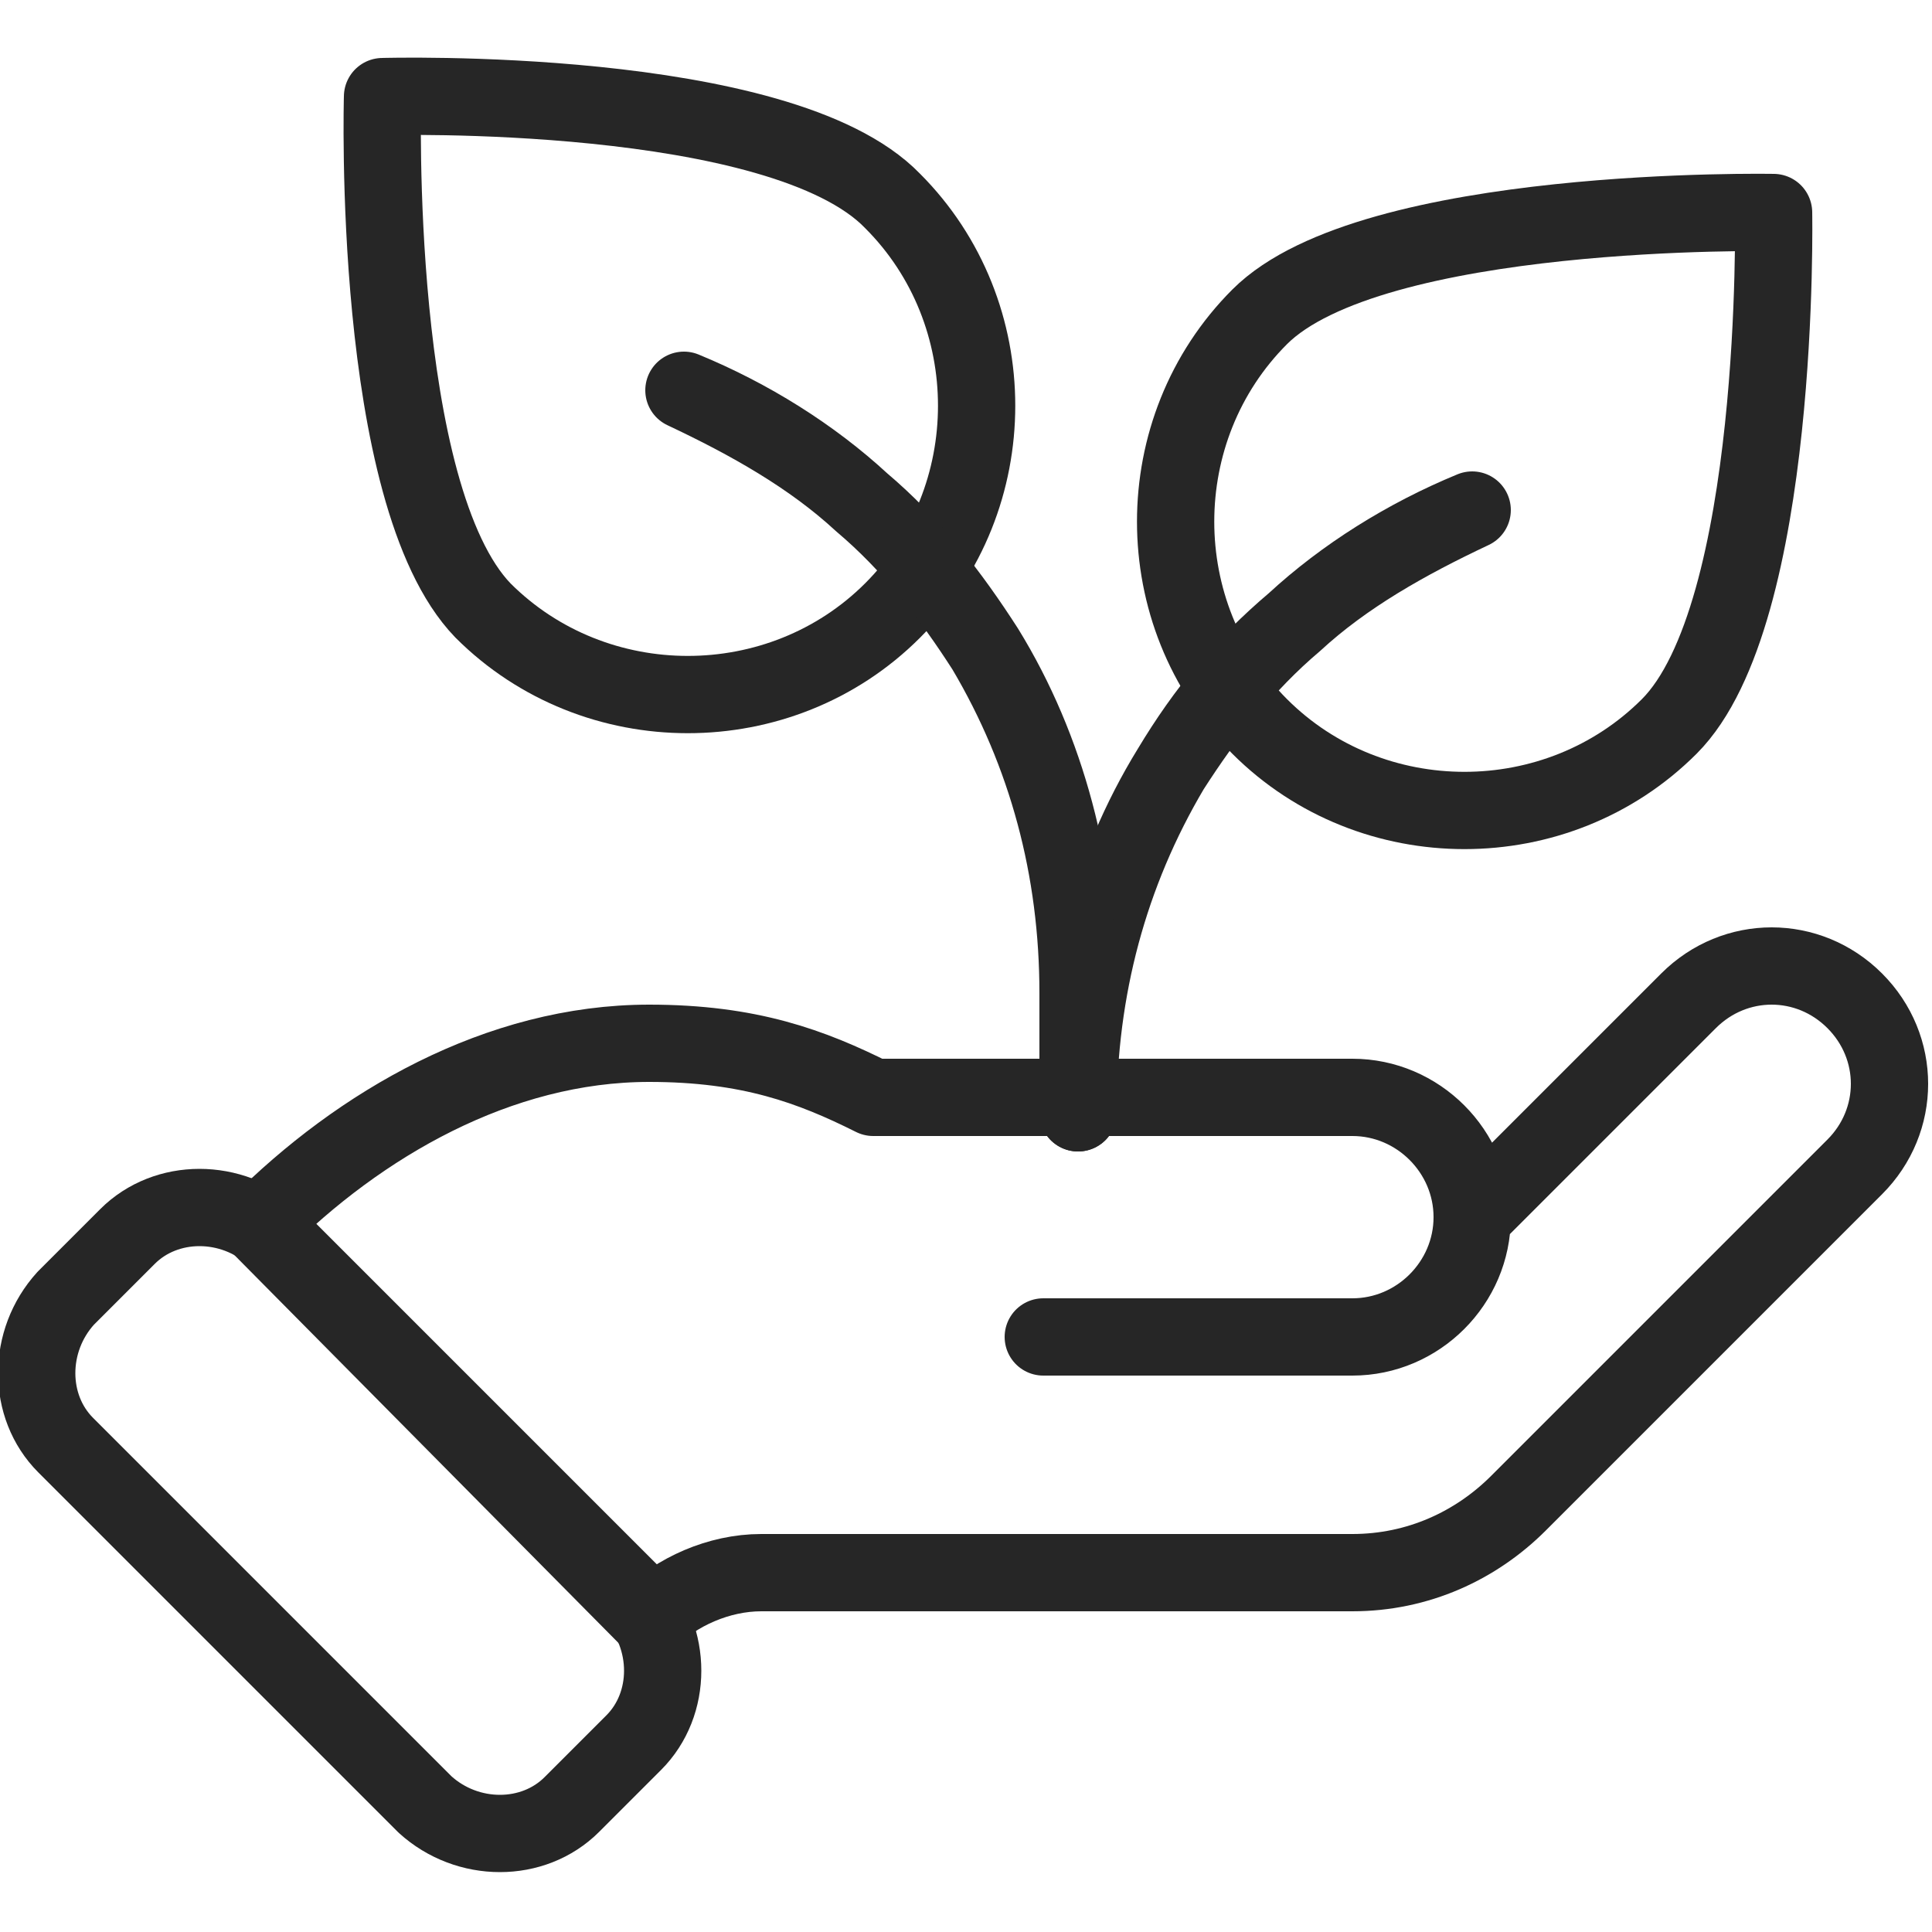 <?xml version="1.0" encoding="utf-8"?>
<!-- Generator: Adobe Illustrator 25.2.1, SVG Export Plug-In . SVG Version: 6.00 Build 0)  -->
<svg version="1.1" xmlns="http://www.w3.org/2000/svg" xmlns:xlink="http://www.w3.org/1999/xlink" x="0px" y="0px" width="50px"
	 height="50px" viewBox="0 0 50 50" style="enable-background:new 0 0 50 50;" xml:space="preserve">
<style type="text/css">
	.st0{fill:none;stroke:#262626;stroke-width:2;stroke-linecap:round;stroke-linejoin:round;stroke-miterlimit:10;}
</style>
<g id="Background">
</g>
<g id="Top_Bar">
</g>
<g id="Icons_1_">
	<g>
		<g>
			<g>
				<path class="st0" d="M43.2,18.8c-2.9,2.9-7.7,2.9-10.6,0s-2.9-7.7,0-10.6s13.3-2.7,13.3-2.7S46.1,15.9,43.2,18.8z"/>
				<path class="st0" d="M27.9,28.8C27.8,28.8,27.8,28.8,27.9,28.8c0-3.2,0.8-6.3,2.4-8.9c0.9-1.4,1.9-2.7,3.2-3.8
					c1.3-1.2,2.9-2.1,4.6-2.9c0,0,0,0,0,0c0,0,0,0,0,0c-1.7,0.7-3.3,1.7-4.6,2.9c-1.3,1.1-2.3,2.3-3.2,3.8
					C28.7,22.6,27.9,25.6,27.9,28.8C27.9,28.8,27.9,28.8,27.9,28.8z"/>
			</g>
			<g>
				<path class="st0" d="M12.5,15.8c2.9,2.9,7.7,2.9,10.6,0s2.9-7.7,0-10.6C20.2,2.2,9.9,2.5,9.9,2.5S9.6,12.8,12.5,15.8z"/>
				<path class="st0" d="M27.9,28.8C27.8,28.8,27.8,28.8,27.9,28.8l0-3.1c0-3.2-0.8-6.2-2.4-8.9c-0.9-1.4-1.9-2.7-3.2-3.8
					c-1.3-1.2-2.9-2.1-4.6-2.9c0,0,0,0,0,0c0,0,0,0,0,0c1.7,0.7,3.3,1.7,4.6,2.9c1.3,1.1,2.3,2.4,3.2,3.8c1.6,2.6,2.4,5.7,2.4,8.9
					L27.9,28.8C27.9,28.8,27.9,28.8,27.9,28.8z"/>
			</g>
		</g>
		<g>
			<path class="st0" d="M6.7,31.7c2.6-2.6,6.2-4.7,10.1-4.7c2.6,0,4.2,0.6,5.8,1.4h12.4c1.7,0,3.1,1.4,3.1,3.1
				c0,1.7-1.4,3.1-3.1,3.1h-8h8c1.7,0,3.1-1.4,3.1-3.1l5.6-5.6c1.2-1.2,3.1-1.2,4.3,0l0,0c1.2,1.2,1.2,3.1,0,4.3l-8.7,8.7
				c-1.1,1.1-2.6,1.8-4.3,1.8H19.7c-1.1,0-2.2,0.5-2.9,1.2L6.7,31.7z"/>
			<path class="st0" d="M16.4,45.1l-1.6,1.6c-1,1-2.7,1-3.8,0l-9.3-9.3c-1-1-1-2.7,0-3.8l1.6-1.6c1-1,2.7-1,3.8,0l9.3,9.3
				C17.4,42.4,17.4,44.1,16.4,45.1z"/>
		</g>
	</g>
</g>
</svg>
